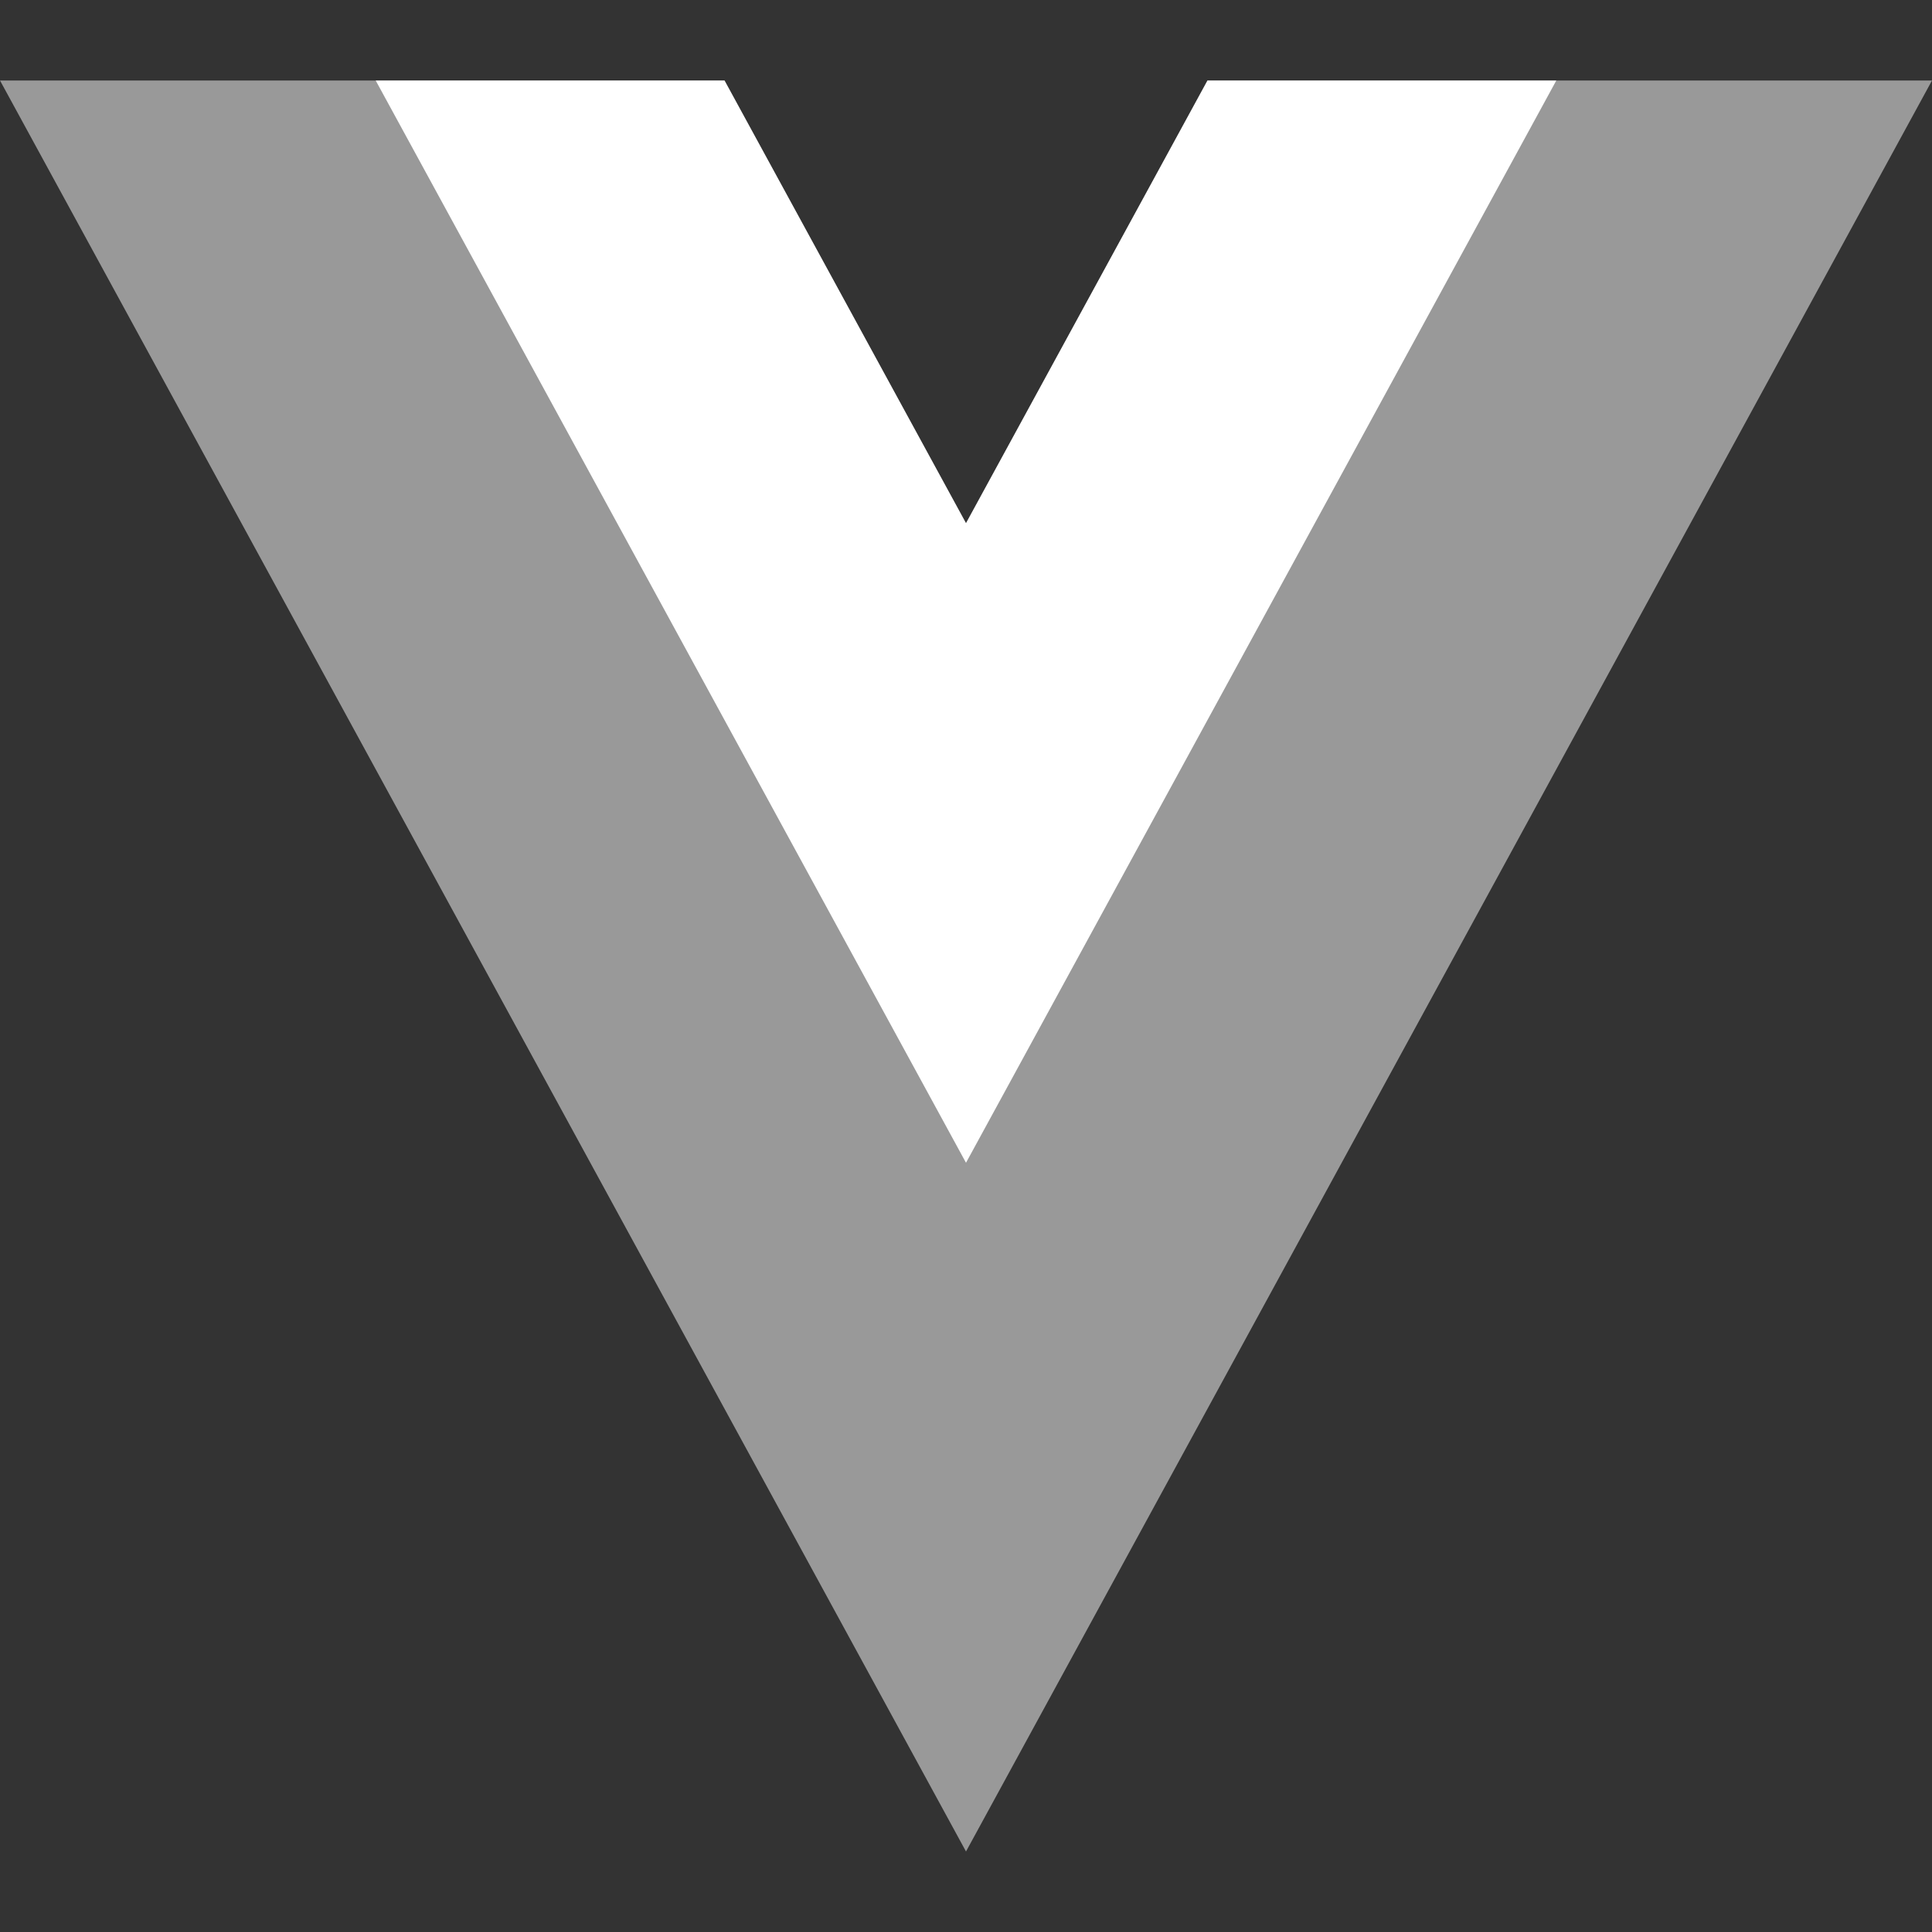 <svg width="48" height="48" viewBox="0 0 48 48" fill="none" xmlns="http://www.w3.org/2000/svg">
<rect x="0" y="0" width="48" height="48" fill="#333333" stroke="none"/>
<path d="M24 13L18 2H0L24 46L48 2H30L24 13Z" fill="white" fill-opacity="0.5"/>
<path d="M30 2L24 13L18 2H9.334L24 28.889L38.666 2H30Z" fill="white"/>
</svg>
